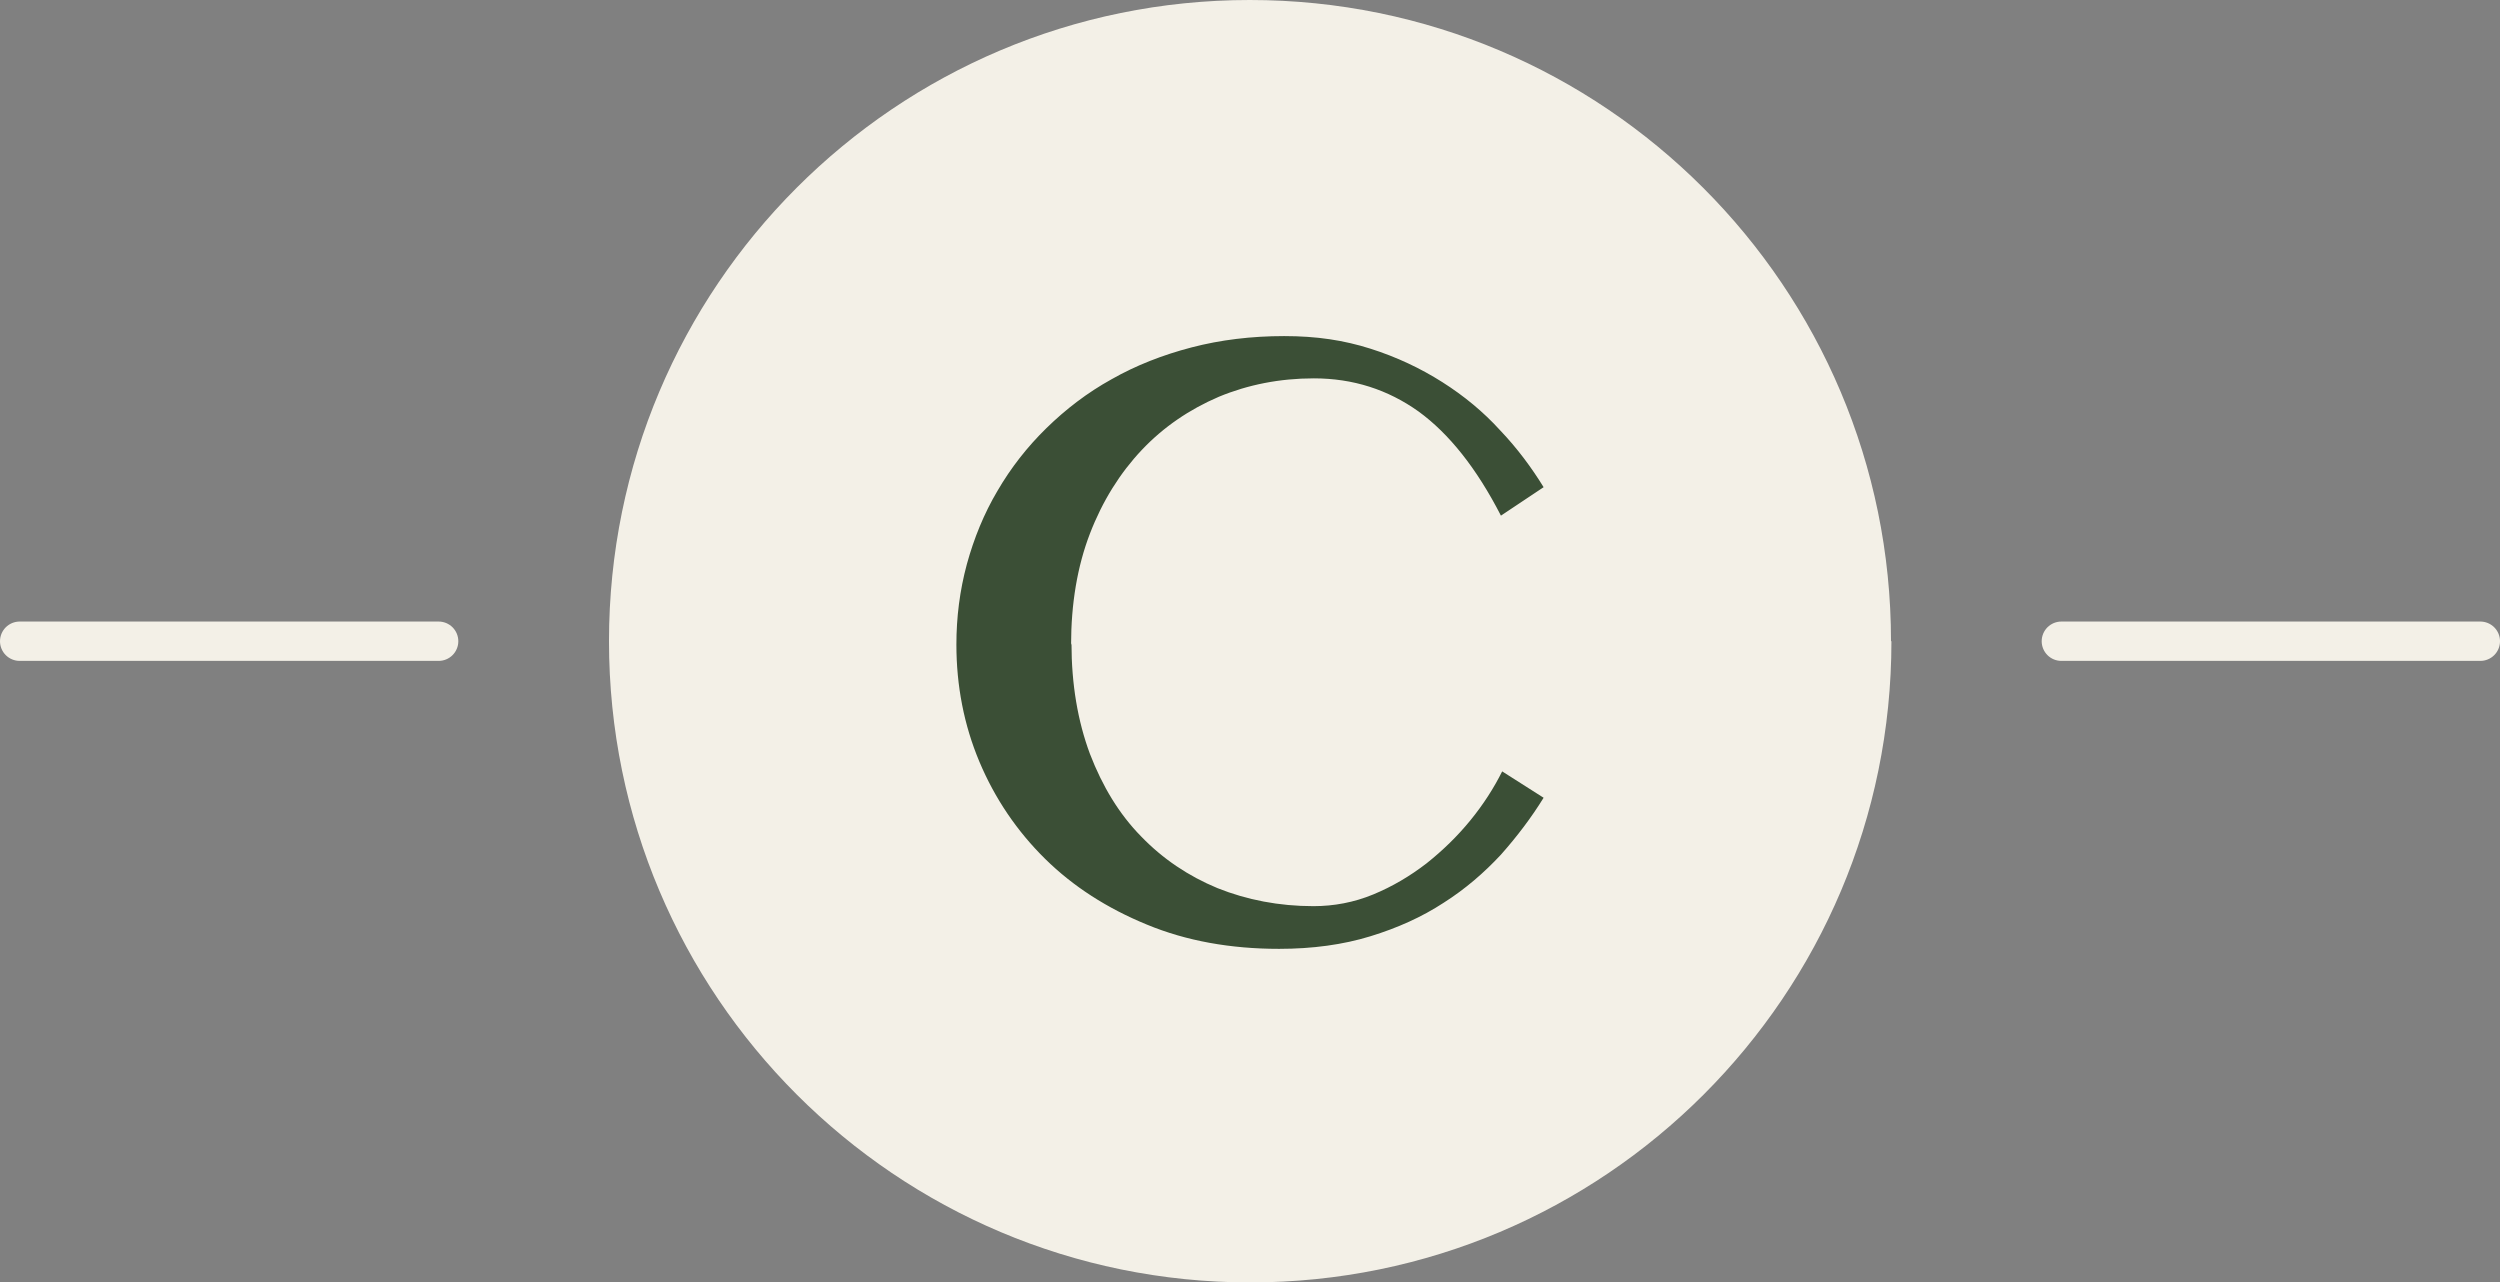 <?xml version="1.0" encoding="UTF-8"?><svg id="Layer_1" xmlns="http://www.w3.org/2000/svg" xmlns:xlink="http://www.w3.org/1999/xlink" viewBox="0 0 59.73 30.64"><rect x="0" y="0" width="59.73" height="30.64" fill="#808080" stroke="none"/><defs><clipPath id="clippath"><rect width="59.73" height="30.64" fill="none" stroke-width="0"/></clipPath></defs><g clip-path="url(#clippath)"><path d="M45.19,15.32c0,8.46-6.86,15.32-15.32,15.32s-15.32-6.86-15.32-15.32S21.4,0,29.86,0s15.32,6.86,15.32,15.32" fill="#f3f0e7" stroke-width="0"/><path d="M25.6,15.37c0,.98.15,1.86.44,2.64.3.78.7,1.44,1.22,1.97.52.54,1.13.95,1.83,1.24.7.28,1.47.43,2.29.43.49,0,.97-.09,1.43-.28.46-.19.88-.44,1.27-.74.39-.31.74-.65,1.05-1.03.31-.38.56-.77.76-1.17l.99.63c-.29.47-.63.92-1.02,1.36-.4.43-.85.82-1.37,1.15-.52.34-1.1.6-1.75.8-.65.2-1.38.3-2.18.3-1.16,0-2.22-.19-3.16-.58-.95-.39-1.76-.91-2.43-1.57-.67-.66-1.2-1.44-1.57-2.32-.37-.88-.55-1.82-.55-2.8,0-.65.08-1.29.25-1.92.17-.62.41-1.21.73-1.75.32-.55.71-1.05,1.17-1.5.46-.45.98-.85,1.56-1.17.58-.33,1.22-.58,1.91-.76.69-.18,1.43-.27,2.21-.27s1.43.1,2.06.3c.63.2,1.2.47,1.72.8.52.33.98.71,1.38,1.15.41.43.75.89,1.04,1.36l-1.02.68c-.58-1.13-1.24-1.96-1.97-2.49-.73-.52-1.56-.79-2.5-.79-.81,0-1.57.15-2.27.44-.7.3-1.32.72-1.84,1.27-.52.55-.94,1.22-1.24,2-.3.78-.45,1.67-.45,2.66" fill="#3b4f36" stroke-width="0"/><path d="M59.26,15.32h-10.01M10.48,15.32H.47" fill="none" stroke="#f3f0e7" stroke-linecap="round" stroke-linejoin="round" stroke-width=".94"/></g></svg>